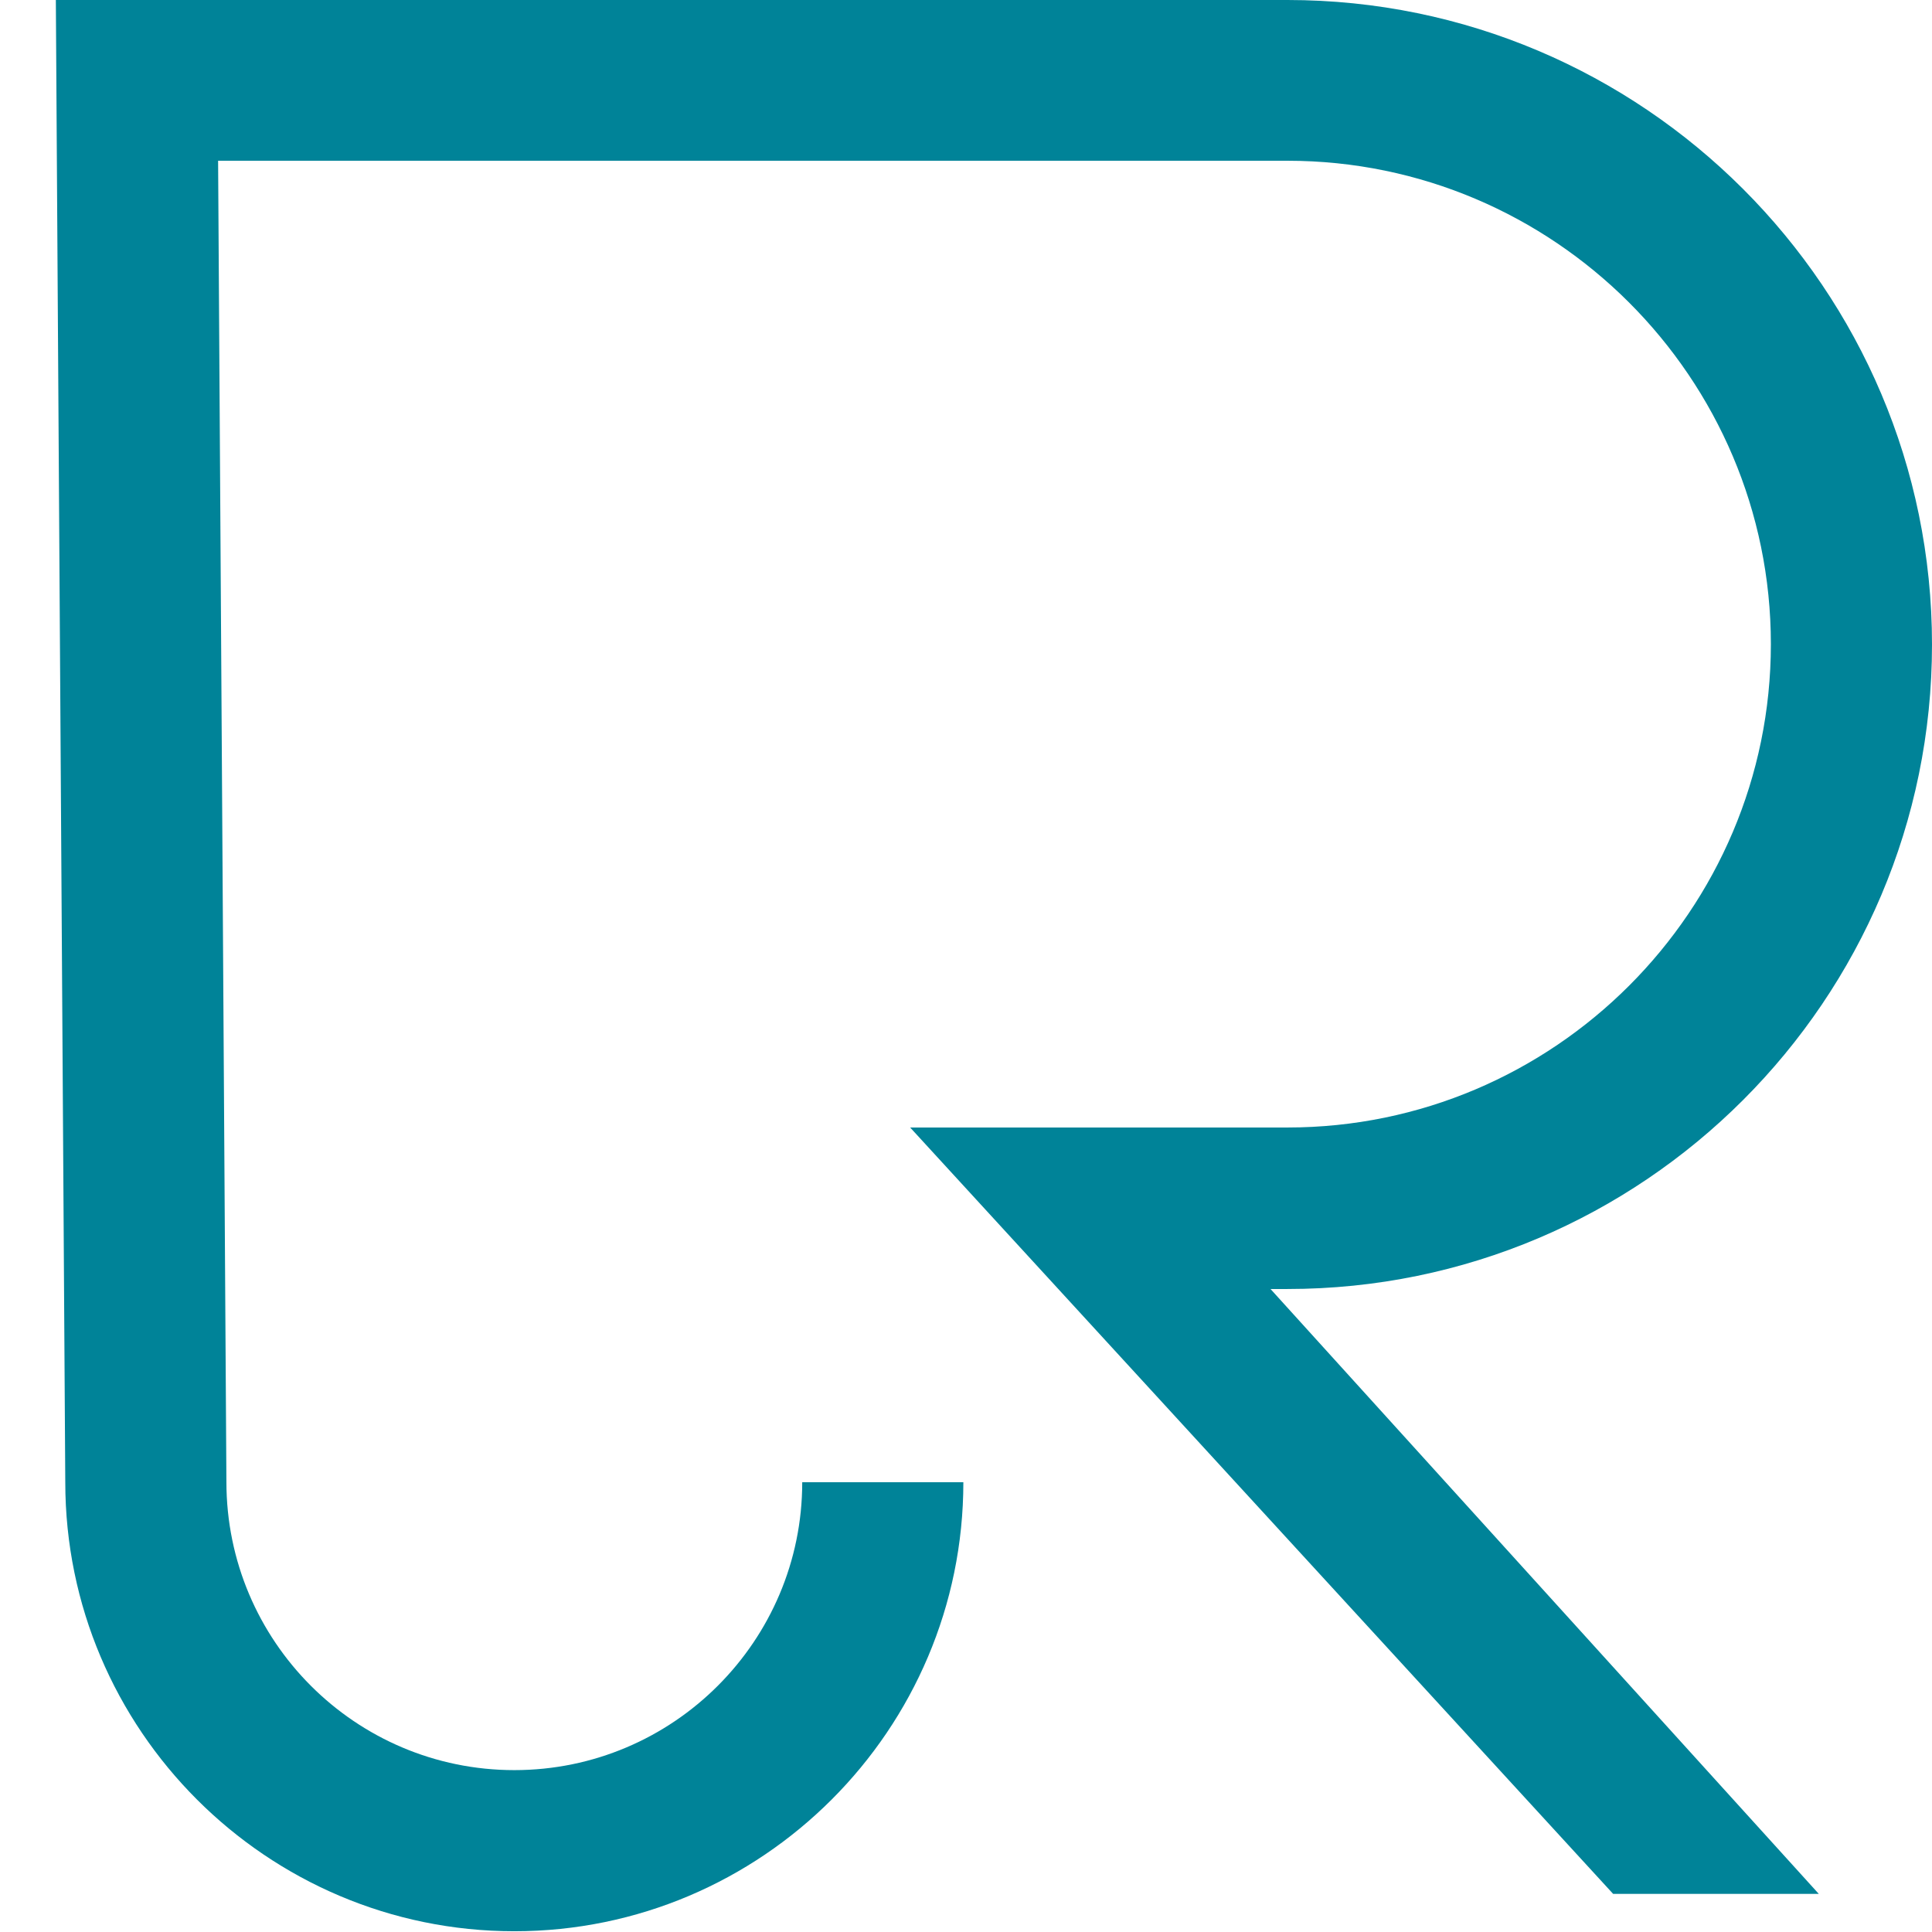 <?xml version="1.0" encoding="UTF-8"?>
<svg xmlns="http://www.w3.org/2000/svg" id="Calque_1" version="1.1" viewBox="0 0 512 512">
  <defs>
    <style>
      .st0 {
        fill: #008398;
      }
    </style>
  </defs>
  <path class="st0" d="M427.5,501.9l-186.3-203.1h100c70.6,0,128.1-57.5,128.1-128.1s-57.5-128.1-128.1-128.1H57.8l2.2,350.1c0,42.2,34.2,76.4,76.3,76.4s76.3-34.2,76.3-76.3h42.7c0,65.6-53.4,119-119,119s-119-53.4-119-119L14.8,0h326.4c94.2,0,170.8,76.6,170.8,170.8s-76.6,170.8-170.8,170.8h-4.5l145.3,160.3h-54.5Z"></path>
</svg>

